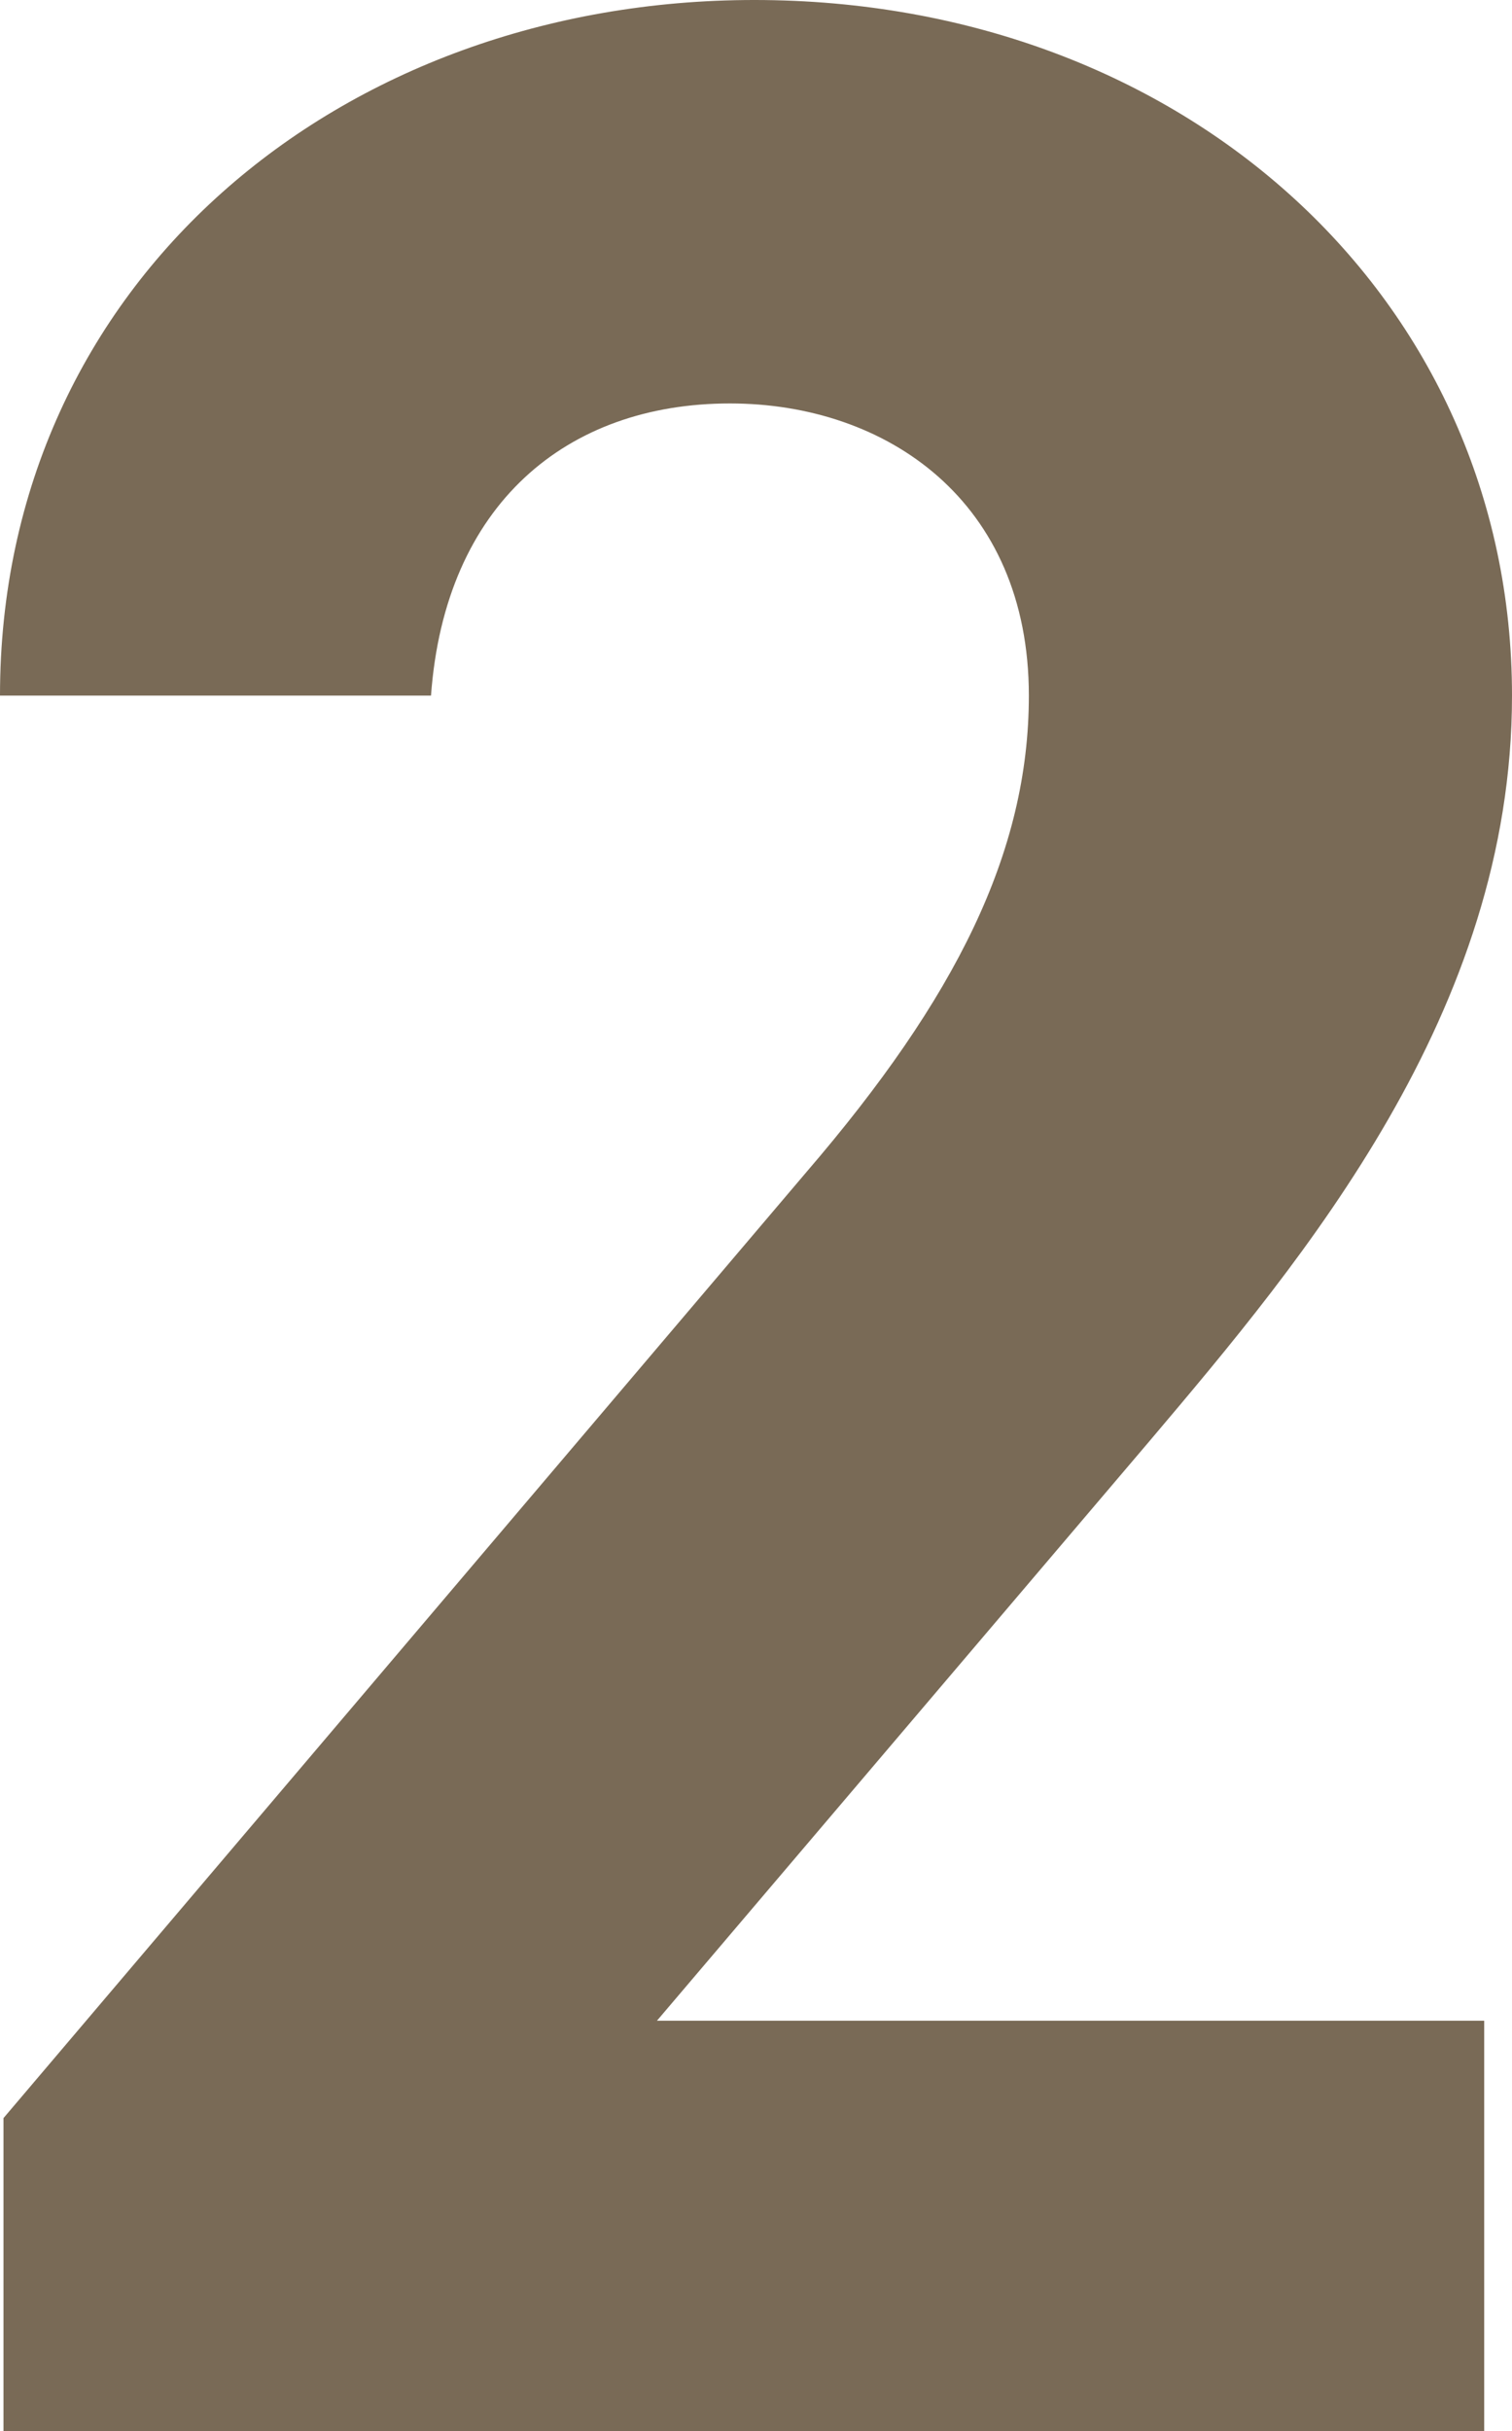 <svg xmlns="http://www.w3.org/2000/svg" width="43.5" height="69.9" viewBox="0 0 43.5 69.9">
  <path id="Path_2962" data-name="Path 2962" d="M50.7,83.2H26.9L41.1,66.5c4.4-5.2,10.4-12.3,10.4-21.4,0-11.4-9.4-20-21.8-20C17.8,25.1,8,33.2,8,45.1H20.4c.4-5.5,3.9-8.4,8.6-8.4,4.5,0,8.6,2.8,8.6,8.4,0,4.5-2.1,8.7-6.4,13.7L8.1,86v9H50.7Z" transform="translate(-8 -25.1)" fill="#796a56"/>
</svg>
